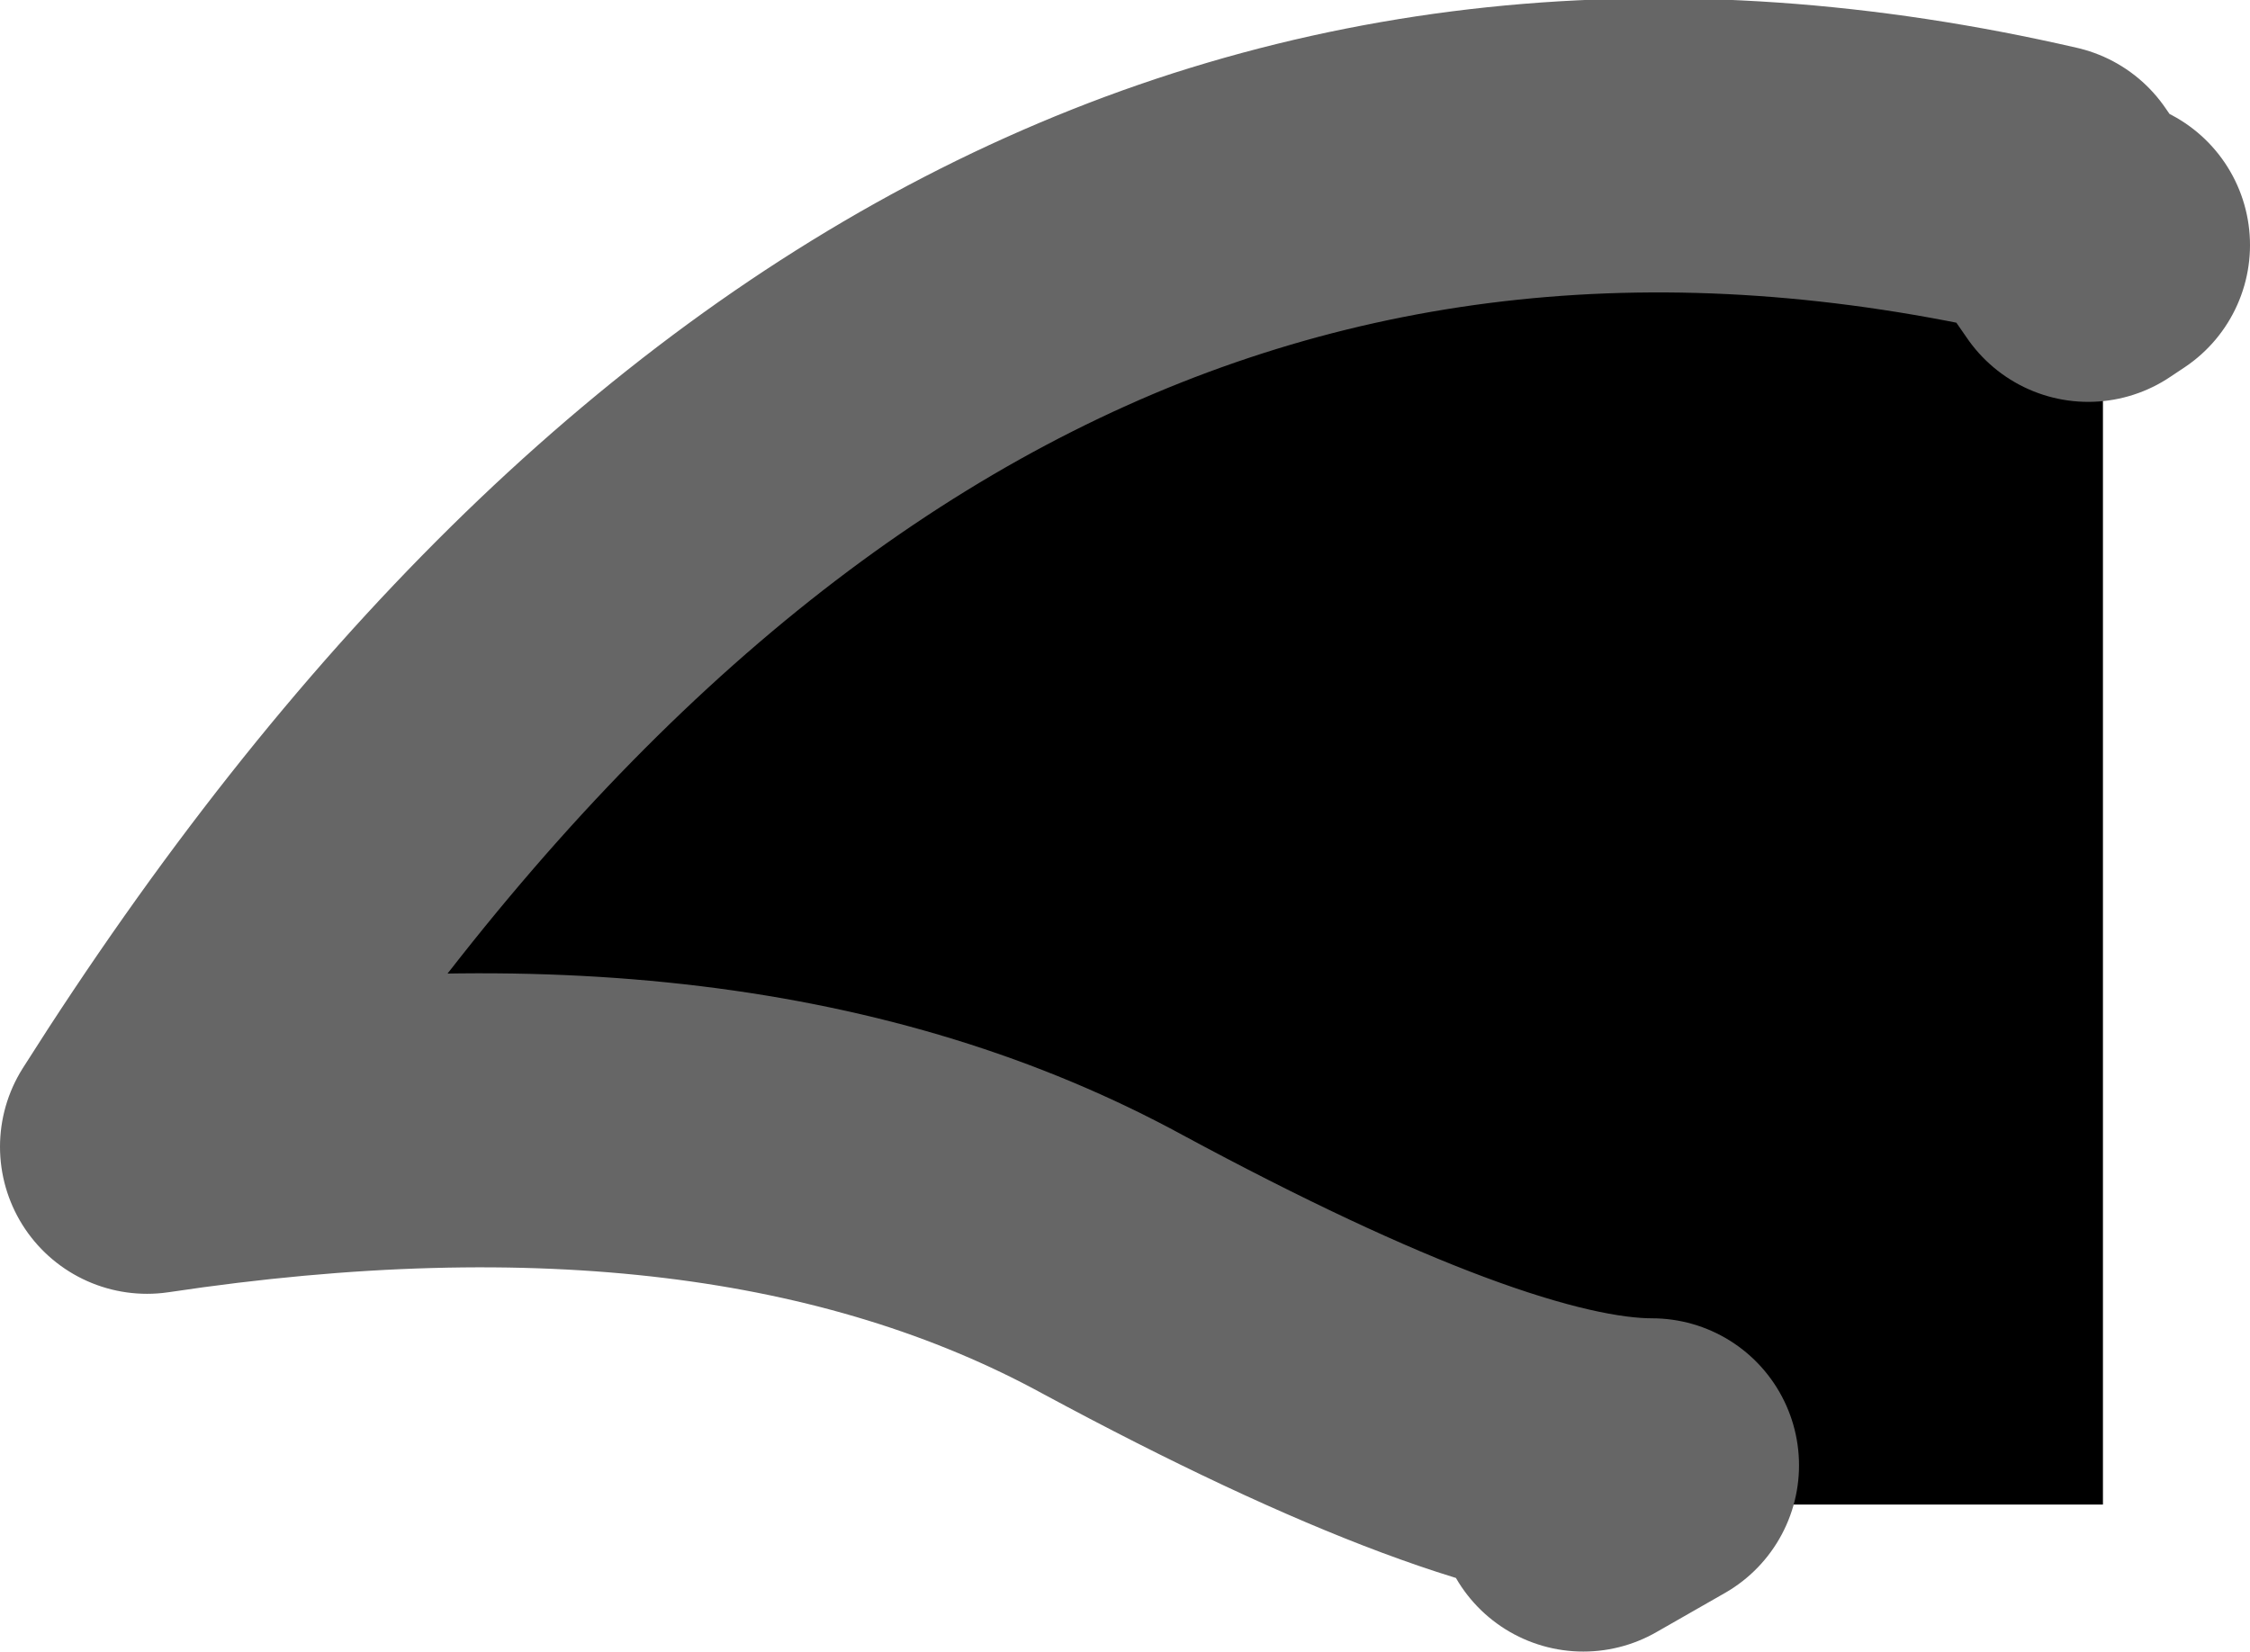 <?xml version="1.0" encoding="UTF-8" standalone="no"?>
<svg xmlns:xlink="http://www.w3.org/1999/xlink" height="16.85px" width="22.95px" xmlns="http://www.w3.org/2000/svg">
  <g transform="matrix(1.0, 0.0, 0.0, 1.0, 71.5, 61.5)">
    <path d="M-55.35 -46.15 L-54.65 -46.55 Q-56.35 -46.55 -60.15 -48.6 -64.0 -50.7 -70.0 -49.8 -62.15 -62.2 -50.65 -59.55 L-50.2 -58.9 -50.05 -59.0 -50.05 -46.15 -55.35 -46.15" fill="#000000" fill-rule="evenodd" stroke="none"/>
    <path d="M-55.35 -46.15 L-54.65 -46.55 Q-56.35 -46.55 -60.15 -48.6 -64.0 -50.7 -70.0 -49.8 -62.15 -62.2 -50.65 -59.55 L-50.2 -58.9 -50.05 -59.0" fill="none" stroke="#666666" stroke-linecap="round" stroke-linejoin="round" stroke-width="3.0"/>
  </g>
</svg>
